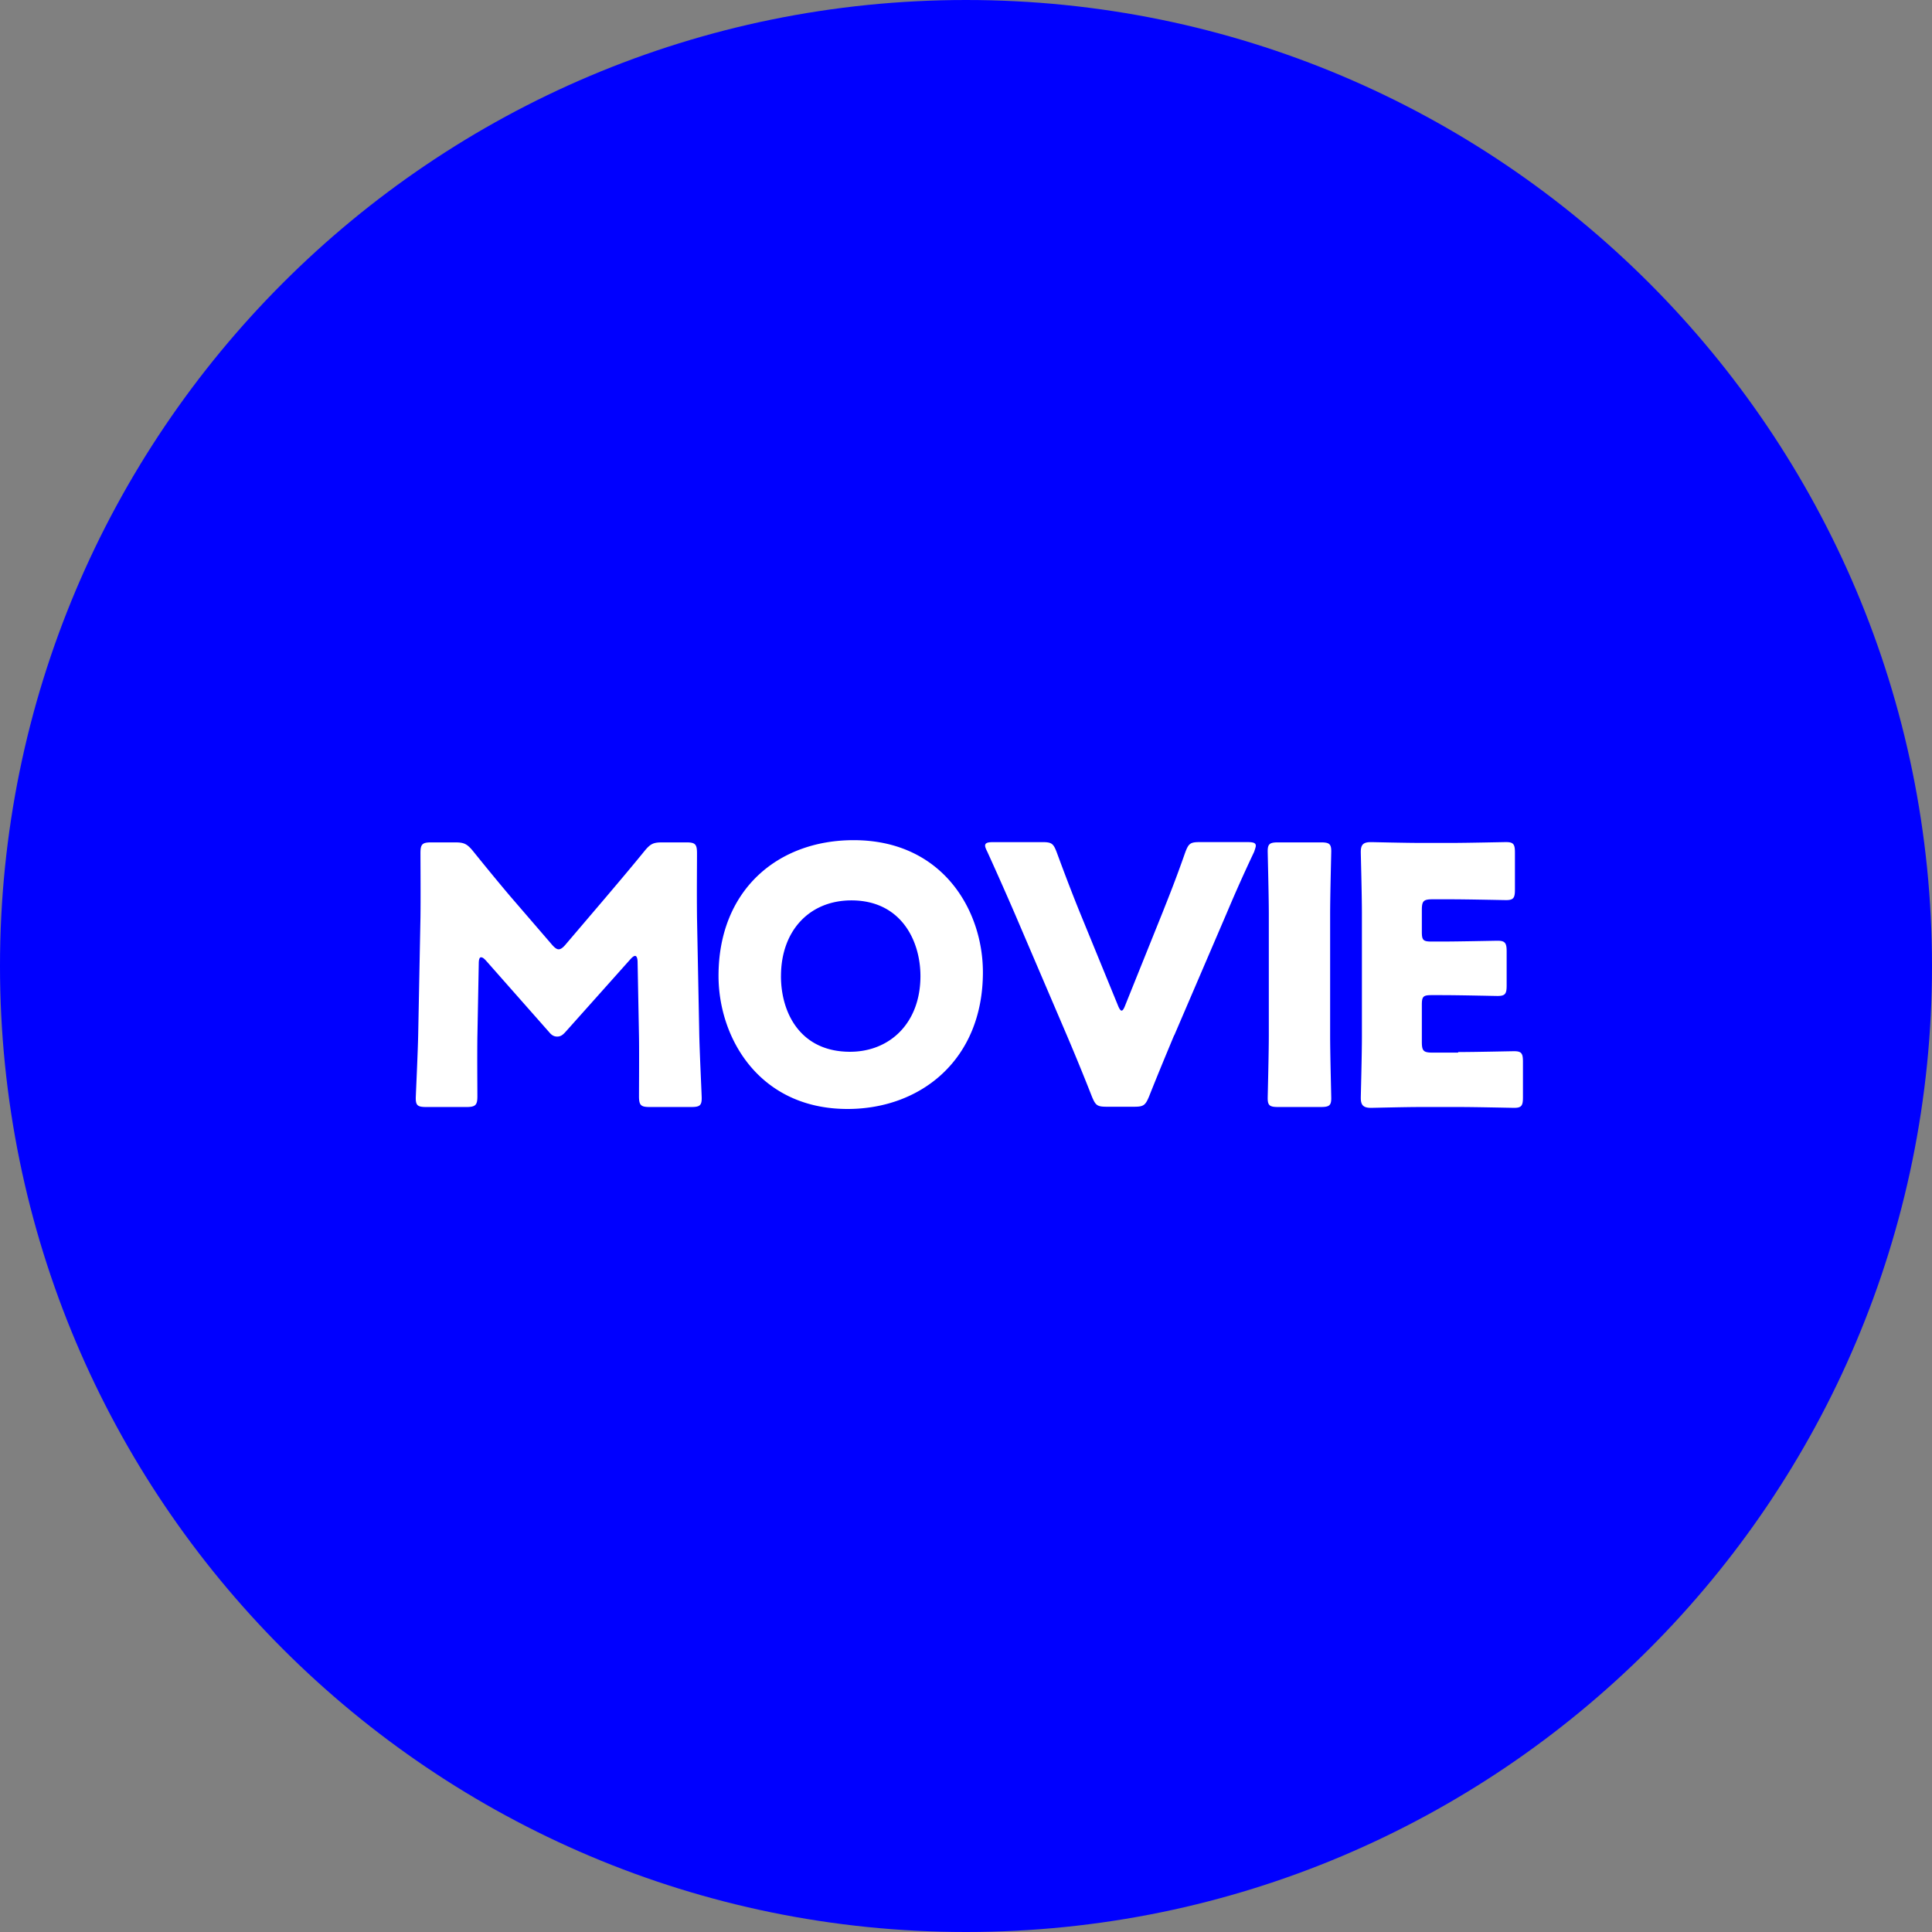 <svg width="76" height="76" fill="none" xmlns="http://www.w3.org/2000/svg"><rect width="100%" height="100%" fill="#808080" stroke="none"/><path d="M38 76c20.987 0 38-17.013 38-38S58.987 0 38 0 0 17.013 0 38s17.013 38 38 38Z" fill="#00F"/><path d="M18.779 40.766c-.011.782 0 2.02 0 2.358 0 .337-.066.423-.424.423h-1.587c-.326 0-.413-.054-.413-.347 0-.098.087-1.87.098-2.62l.087-4.487c.011-.772 0-2.217 0-2.532 0-.348.065-.424.424-.424h.934c.348 0 .468.054.696.326.5.62.989 1.217 1.467 1.782l1.64 1.902c.11.13.197.196.273.196.087 0 .173-.066.282-.196l1.565-1.837c.478-.565 1.032-1.217 1.543-1.847.228-.272.337-.326.695-.326h.935c.348 0 .424.065.424.424 0 .641-.011 1.423 0 2.532l.087 4.488c.01.717.098 2.466.098 2.619 0 .293-.088.347-.414.347h-1.63c-.347 0-.423-.065-.423-.423 0-.316.01-1.793 0-2.348l-.055-2.923c0-.141-.032-.25-.097-.25-.044 0-.098.033-.196.142l-2.532 2.836c-.098.108-.185.195-.337.195-.141 0-.228-.065-.326-.184l-2.456-2.782c-.098-.109-.152-.152-.217-.152s-.087.108-.087.25l-.054 2.858Zm19.886-2.522c0 3.445-2.445 5.38-5.325 5.38-3.466 0-5.075-2.782-5.075-5.238 0-3.358 2.315-5.336 5.314-5.336 3.5 0 5.086 2.76 5.086 5.194Zm-7.944.153c0 1.445.76 2.977 2.717 2.977 1.565 0 2.77-1.13 2.77-2.977 0-1.402-.77-2.978-2.716-2.978-1.651 0-2.77 1.195-2.77 2.978Zm15.463 2.336c-.271.652-.608 1.456-.988 2.412-.142.337-.218.391-.576.391h-1.087c-.37 0-.435-.054-.576-.39a92.395 92.395 0 0 0-.978-2.391l-2.032-4.75a142.26 142.26 0 0 0-1.108-2.498c-.055-.11-.087-.185-.087-.24 0-.108.097-.14.326-.14H41c.37 0 .435.054.565.39.413 1.12.674 1.783.902 2.348l1.5 3.662c.054.141.108.228.152.228.054 0 .098-.087.152-.228l1.456-3.619c.24-.608.51-1.271.902-2.39.13-.337.195-.392.565-.392h1.88c.228 0 .326.033.326.142 0 .054-.033.14-.065.239-.554 1.173-.848 1.869-1.098 2.456l-2.043 4.76-.01.01Zm4.097 2.814c-.326 0-.413-.054-.413-.347 0-.098.044-1.728.044-2.478v-4.76c0-.75-.044-2.369-.044-2.477 0-.294.087-.348.413-.348h1.674c.326 0 .413.054.413.348 0 .098-.044 1.728-.044 2.477v4.76c0 .75.044 2.369.044 2.478 0 .293-.087.347-.413.347H50.28Zm7.085-2.162c.663 0 2.087-.033 2.195-.033.294 0 .348.087.348.413v1.402c0 .326-.054.413-.348.413-.097 0-1.521-.033-2.195-.033h-1.445c-.652 0-1.89.033-1.989.033-.293 0-.402-.098-.402-.391 0-.098.044-1.663.044-2.413V35.93c0-.75-.044-2.315-.044-2.413 0-.293.098-.39.402-.39.098 0 1.337.032 1.989.032h1.13c.663 0 2.087-.033 2.195-.033.293 0 .348.087.348.413v1.456c0 .326-.055.413-.348.413-.098 0-1.521-.032-2.195-.032h-.695c-.359 0-.424.065-.424.424v.858c0 .326.054.38.38.38h.413c.663 0 2.087-.032 2.184-.032.294 0 .359.087.359.413v1.347c0 .326-.054.413-.359.413-.097 0-1.521-.033-2.184-.033h-.413c-.326 0-.38.055-.38.38v1.457c0 .359.065.424.424.424h1l.01-.022Z" fill="#fff"/></svg>